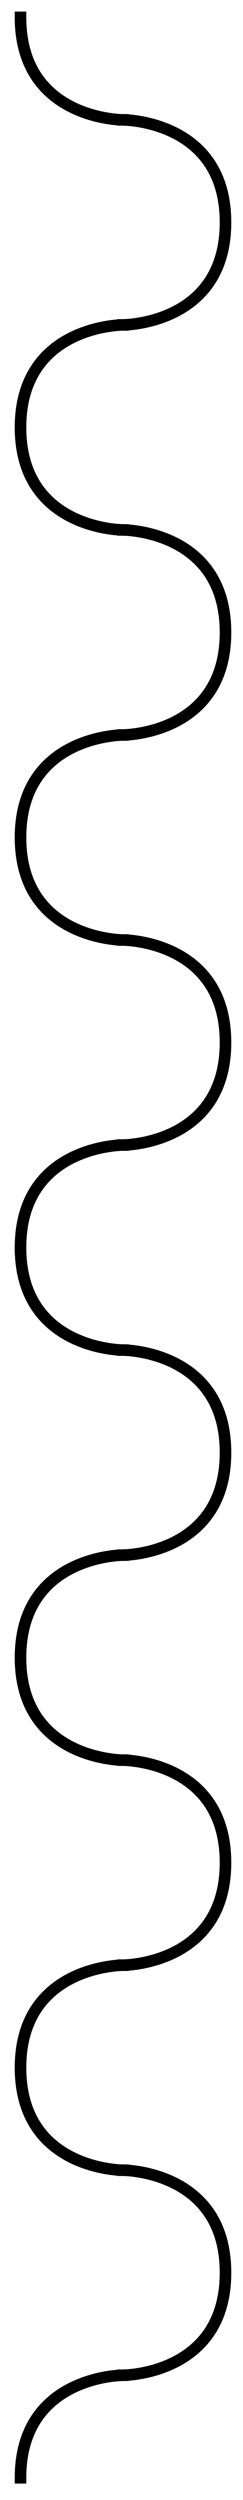 <?xml version="1.0" encoding="UTF-8" standalone="no"?>
<!DOCTYPE svg PUBLIC "-//W3C//DTD SVG 1.1//EN" "http://www.w3.org/Graphics/SVG/1.1/DTD/svg11.dtd">
<svg xmlns:xl="http://www.w3.org/1999/xlink" version="1.1" xmlns="http://www.w3.org/2000/svg" xmlns:dc="http://purl.org/dc/elements/1.1/" viewBox="315 69 42 432" width="42" height="432">
  <defs>
    <clipPath id="artboard_clip_path">
      <path d="M 315 69 L 357 69 L 357 501 L 315 501 Z"/>
    </clipPath>
  </defs>
  <g id="Wavy_Line_(3)" stroke-dasharray="none" stroke="none" fill-opacity="1" stroke-opacity="1" fill="none">
    <title>Wavy Line (3)</title>
    <g id="Wavy_Line_(3): Layer 2" clip-path="url(#artboard_clip_path)">
      <title>Layer 2</title>
      <g id="Group_535">
        <g id="Graphic_539"/>
        <g id="Line_538">
          <path d="M 336.261 125.144 C 336.261 125.144 353.975 125.144 353.975 107.429 C 353.975 89.715 336.261 89.715 336.261 89.715" stroke="black" stroke-linecap="square" stroke-linejoin="round" stroke-width="2"/>
        </g>
        <g id="Line_537">
          <path d="M 318.546 72 C 318.546 89.715 336.261 89.715 336.261 89.715" stroke="black" stroke-linecap="square" stroke-linejoin="round" stroke-width="2"/>
        </g>
        <g id="Line_536">
          <path d="M 336.261 125.144 C 336.261 125.144 318.546 125.144 318.546 142.859" stroke="black" stroke-linecap="square" stroke-linejoin="round" stroke-width="2"/>
        </g>
      </g>
      <g id="Group_530">
        <g id="Graphic_534"/>
        <g id="Line_533">
          <path d="M 336.261 196.003 C 336.261 196.003 353.975 196.003 353.975 178.288 C 353.975 160.573 336.261 160.573 336.261 160.573" stroke="black" stroke-linecap="square" stroke-linejoin="round" stroke-width="2"/>
        </g>
        <g id="Line_532">
          <path d="M 318.546 142.859 C 318.546 160.573 336.261 160.573 336.261 160.573" stroke="black" stroke-linecap="square" stroke-linejoin="round" stroke-width="2"/>
        </g>
        <g id="Line_531">
          <path d="M 336.261 196.003 C 336.261 196.003 318.546 196.003 318.546 213.718" stroke="black" stroke-linecap="square" stroke-linejoin="round" stroke-width="2"/>
        </g>
      </g>
      <g id="Group_525">
        <g id="Graphic_529"/>
        <g id="Line_528">
          <path d="M 336.261 266.862 C 336.261 266.862 353.975 266.862 353.975 249.147 C 353.975 231.432 336.261 231.432 336.261 231.432" stroke="black" stroke-linecap="square" stroke-linejoin="round" stroke-width="2"/>
        </g>
        <g id="Line_527">
          <path d="M 318.546 213.718 C 318.546 231.432 336.261 231.432 336.261 231.432" stroke="black" stroke-linecap="square" stroke-linejoin="round" stroke-width="2"/>
        </g>
        <g id="Line_526">
          <path d="M 336.261 266.862 C 336.261 266.862 318.546 266.862 318.546 284.576" stroke="black" stroke-linecap="square" stroke-linejoin="round" stroke-width="2"/>
        </g>
      </g>
      <g id="Group_520">
        <g id="Graphic_524"/>
        <g id="Line_523">
          <path d="M 336.261 337.721 C 336.261 337.721 353.975 337.721 353.975 320.006 C 353.975 302.291 336.261 302.291 336.261 302.291" stroke="black" stroke-linecap="square" stroke-linejoin="round" stroke-width="2"/>
        </g>
        <g id="Line_522">
          <path d="M 318.546 284.576 C 318.546 302.291 336.261 302.291 336.261 302.291" stroke="black" stroke-linecap="square" stroke-linejoin="round" stroke-width="2"/>
        </g>
        <g id="Line_521">
          <path d="M 336.261 337.721 C 336.261 337.721 318.546 337.721 318.546 355.435" stroke="black" stroke-linecap="square" stroke-linejoin="round" stroke-width="2"/>
        </g>
      </g>
      <g id="Group_515">
        <g id="Graphic_519"/>
        <g id="Line_518">
          <path d="M 336.261 408.579 C 336.261 408.579 353.975 408.579 353.975 390.865 C 353.975 373.15 336.261 373.15 336.261 373.15" stroke="black" stroke-linecap="square" stroke-linejoin="round" stroke-width="2"/>
        </g>
        <g id="Line_517">
          <path d="M 318.546 355.435 C 318.546 373.15 336.261 373.15 336.261 373.15" stroke="black" stroke-linecap="square" stroke-linejoin="round" stroke-width="2"/>
        </g>
        <g id="Line_516">
          <path d="M 336.261 408.579 C 336.261 408.579 318.546 408.579 318.546 426.294" stroke="black" stroke-linecap="square" stroke-linejoin="round" stroke-width="2"/>
        </g>
      </g>
      <g id="Group_510">
        <g id="Graphic_514"/>
        <g id="Line_513">
          <path d="M 336.261 479.438 C 336.261 479.438 353.975 479.438 353.975 461.723 C 353.975 444.009 336.261 444.009 336.261 444.009" stroke="black" stroke-linecap="square" stroke-linejoin="round" stroke-width="2"/>
        </g>
        <g id="Line_512">
          <path d="M 318.546 426.294 C 318.546 444.009 336.261 444.009 336.261 444.009" stroke="black" stroke-linecap="square" stroke-linejoin="round" stroke-width="2"/>
        </g>
        <g id="Line_511">
          <path d="M 336.261 479.438 C 336.261 479.438 318.546 479.438 318.546 497.153" stroke="black" stroke-linecap="square" stroke-linejoin="round" stroke-width="2"/>
        </g>
      </g>
    </g>
  </g>
</svg>
